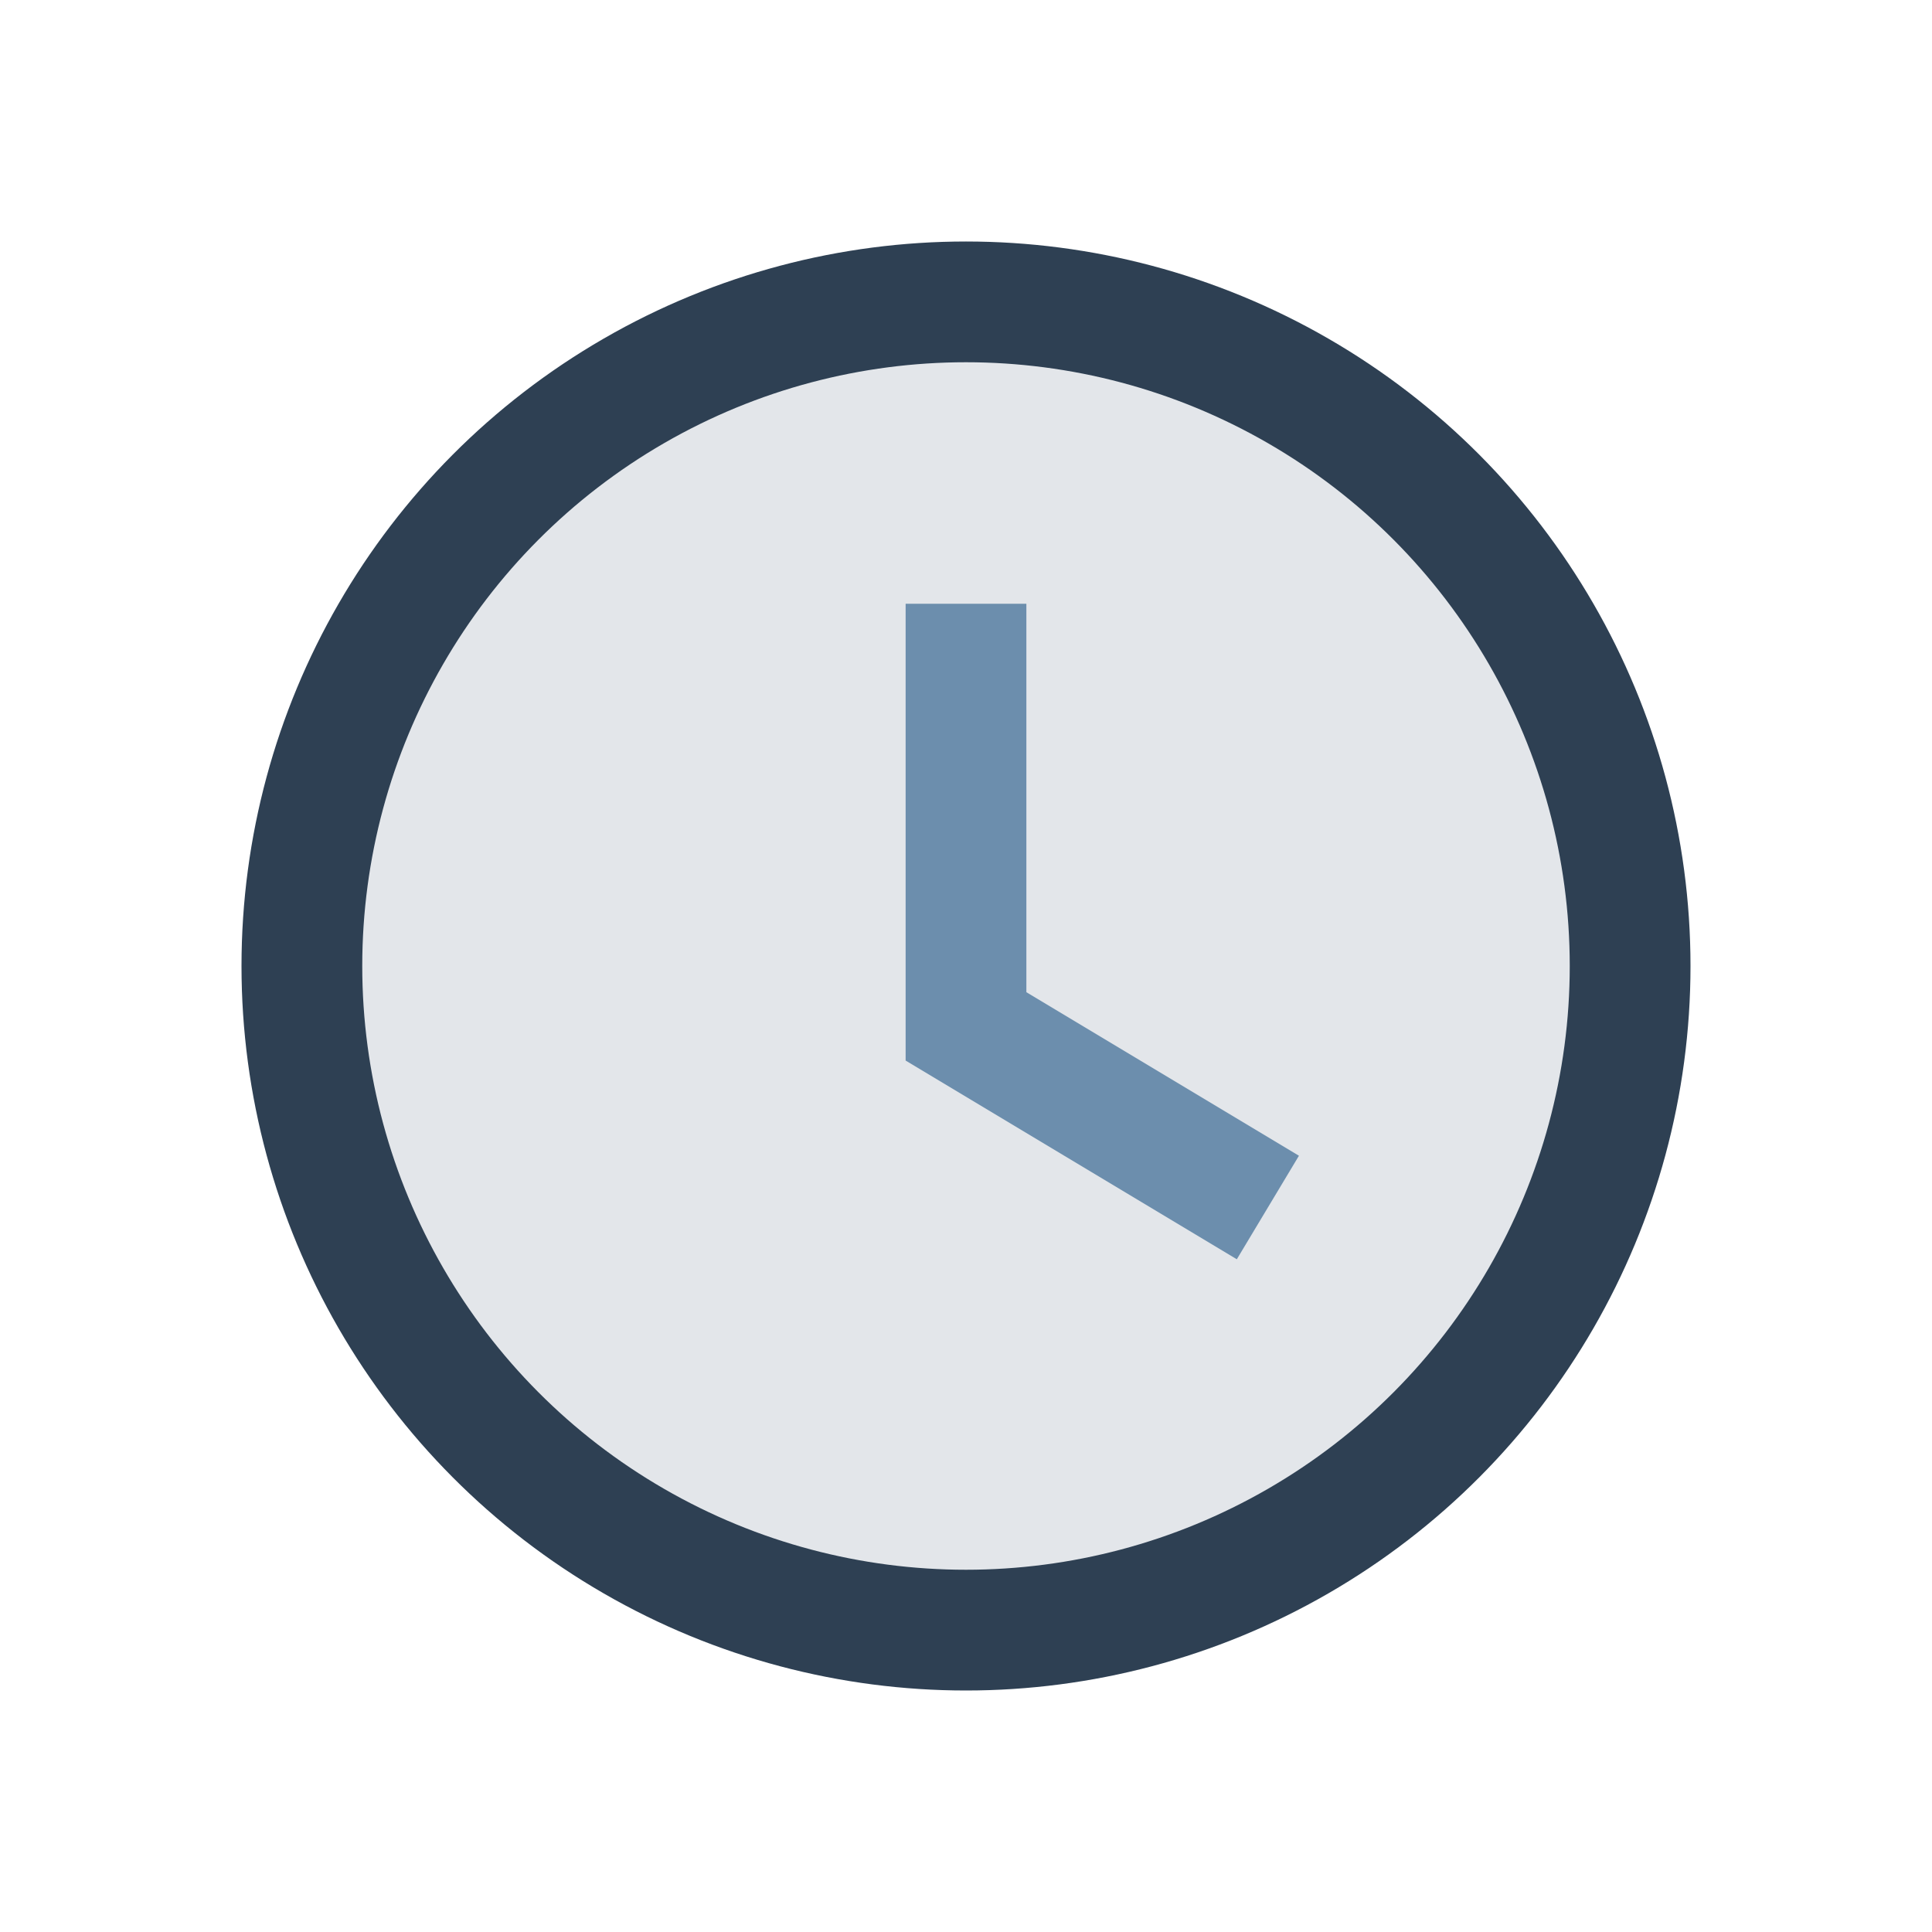 <?xml version="1.0" encoding="UTF-8"?>
<svg xmlns="http://www.w3.org/2000/svg" width="32" height="32" viewBox="0 0 32 32"><circle cx="16" cy="16" r="11" fill="#E3E6EA" stroke="#2E4053" stroke-width="2"/><path d="M16 10v7l5 3" stroke="#6C8EAD" stroke-width="2" fill="none"/></svg>